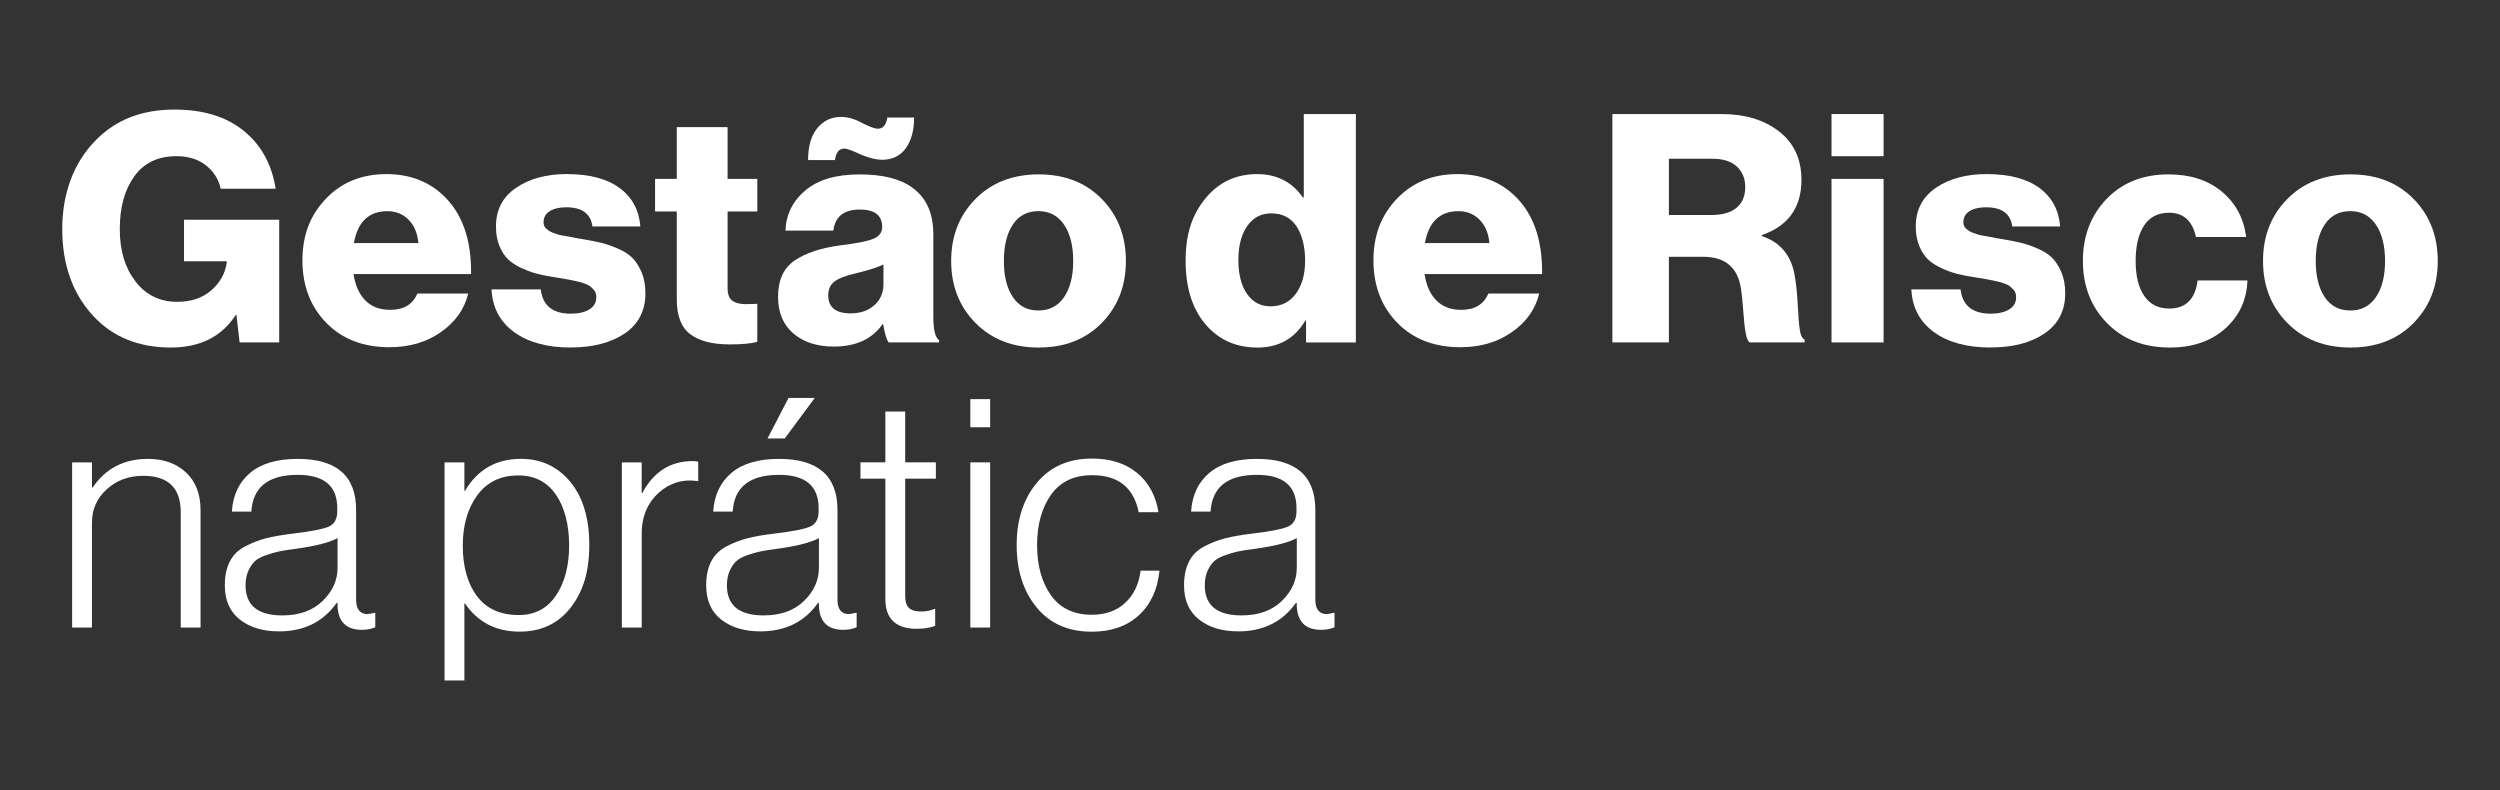 <?xml version="1.0" encoding="UTF-8"?>
<svg id="Layer_1" data-name="Layer 1" xmlns="http://www.w3.org/2000/svg" viewBox="0 0 810 256">
  <rect x="0" y="0" width="810" height="256" fill="#333333" stroke="none"/>
  <defs>
    <style>
      .cls-1 {
        fill: #fff;
      }
    </style>
  </defs>
  <g>
    <path class="cls-1" d="m55.35,112.6c-10.49,0-18.91-3.45-25.25-10.35-6.62-7.24-9.93-16.59-9.93-28.05s3.66-21.56,10.97-28.87c6.42-6.55,14.87-9.83,25.36-9.83,9.31,0,16.8,2.29,22.46,6.88,5.66,4.59,9.11,10.85,10.35,18.78h-17.8c-.69-3.1-2.29-5.64-4.81-7.61-2.52-1.97-5.71-2.95-9.57-2.95-5.93,0-10.47,2.17-13.61,6.52-3.14,4.35-4.71,10.04-4.71,17.08s1.69,12.56,5.07,16.97c3.38,4.42,7.9,6.62,13.56,6.62,4.55,0,8.26-1.28,11.13-3.83,2.86-2.55,4.5-5.59,4.92-9.11v-.21h-13.87v-13.45h30.84v39.74h-12.83l-1.03-8.9h-.21c-4.55,7.04-11.56,10.56-21.01,10.56Z"/>
    <path class="cls-1" d="m126.24,112.5c-8.56,0-15.41-2.64-20.54-7.92-5.14-5.28-7.71-12.02-7.71-20.23s2.54-14.66,7.61-19.97c5.07-5.31,11.61-7.97,19.61-7.97,7.24,0,13.28,2.21,18.11,6.62,6.35,5.8,9.45,14.39,9.31,25.77h-38.09c.55,3.66,1.83,6.5,3.83,8.54,2,2.04,4.69,3.05,8.07,3.05,4.35,0,7.28-1.76,8.8-5.28h16.46c-1.24,5.11-4.21,9.28-8.9,12.52-4.62,3.24-10.14,4.86-16.56,4.86Zm-11.59-33.74h20.91c-.28-3.17-1.33-5.69-3.16-7.55-1.83-1.86-4.12-2.79-6.88-2.79-6,0-9.63,3.45-10.87,10.35Z"/>
    <path class="cls-1" d="m185.03,112.6c-7.73,0-13.89-1.67-18.47-5.02-4.59-3.35-7.02-7.95-7.3-13.82h15.94c.62,5.24,3.86,7.87,9.73,7.87,2.55,0,4.57-.47,6.05-1.4,1.48-.93,2.22-2.23,2.22-3.88,0-.55-.07-1.03-.21-1.45-.14-.41-.38-.79-.72-1.14-.35-.34-.67-.65-.98-.93-.31-.27-.78-.53-1.4-.78-.62-.24-1.16-.43-1.6-.57-.45-.14-1.1-.29-1.97-.47-.86-.17-1.54-.31-2.02-.41-.48-.1-1.24-.24-2.28-.41-1.03-.17-1.79-.29-2.28-.36-2.21-.34-4.07-.71-5.59-1.09-1.52-.38-3.19-.98-5.02-1.81-1.83-.83-3.31-1.78-4.45-2.85-1.14-1.07-2.09-2.52-2.85-4.35-.76-1.83-1.14-3.95-1.14-6.36,0-5.38,2.17-9.56,6.52-12.52,4.35-2.97,9.8-4.45,16.35-4.45,7.38,0,13.11,1.5,17.18,4.5,4.07,3,6.31,7.16,6.73,12.47h-15.52c-.55-4.14-3.38-6.21-8.49-6.21-2.21,0-3.98.41-5.33,1.24s-2.02,2.04-2.02,3.62c0,.41.07.79.21,1.14.14.35.36.66.67.93.31.28.62.52.93.72.31.21.74.41,1.29.62.55.21,1.05.38,1.5.52.45.14,1.07.28,1.86.41.79.14,1.45.26,1.97.36.52.1,1.22.24,2.12.41.9.17,1.62.29,2.17.36,2.34.41,4.28.79,5.8,1.14,1.52.35,3.29.95,5.33,1.81,2.04.86,3.64,1.86,4.81,3,1.17,1.14,2.19,2.69,3.05,4.66.86,1.97,1.29,4.26,1.29,6.88,0,5.66-2.22,10.01-6.68,13.04s-10.26,4.55-17.44,4.55Z"/>
    <path class="cls-1" d="m236.15,111.57c-5.38,0-9.54-1.09-12.47-3.26-2.93-2.17-4.4-5.95-4.4-11.33v-28.46h-7.04v-10.56h7.04v-16.77h16.46v16.77h9.63v10.56h-9.63v24.84c0,1.93.5,3.28,1.5,4.04,1,.76,2.47,1.14,4.4,1.14.55,0,1.28-.02,2.17-.05.9-.03,1.41-.05,1.55-.05v12.32c-1.93.55-5,.83-9.21.83Z"/>
    <path class="cls-1" d="m270.2,112.29c-5.45,0-9.83-1.41-13.14-4.24-3.31-2.83-4.97-6.79-4.97-11.9,0-5.38,1.79-9.3,5.38-11.75,3.59-2.45,8.55-4.09,14.9-4.92,5.17-.62,8.71-1.33,10.61-2.12,1.9-.79,2.85-2.05,2.85-3.78,0-3.79-2.42-5.69-7.24-5.69-5.17,0-8.04,2.28-8.59,6.83h-15.52c.21-5.24,2.36-9.59,6.47-13.04,4.1-3.45,9.95-5.17,17.54-5.17s13.32,1.45,17.18,4.35c4.48,3.24,6.73,8.28,6.73,15.11v26.7c0,4.21.62,6.73,1.86,7.55v.72h-16.35c-.69-.97-1.28-2.93-1.76-5.9h-.21c-3.38,4.83-8.63,7.24-15.73,7.24Zm-8.38-60.44c0-4.48,1-7.93,3-10.35,2-2.41,4.55-3.62,7.66-3.62,2.21,0,4.48.66,6.83,1.97,2.48,1.24,4.17,1.86,5.07,1.86,1.72,0,2.76-1.21,3.1-3.62h8.69c0,4.14-.9,7.45-2.69,9.94-1.79,2.48-4.35,3.73-7.66,3.73-1.93,0-4.21-.55-6.83-1.66-2.83-1.31-4.62-1.97-5.38-1.97-1.73,0-2.76,1.24-3.1,3.73h-8.69Zm13.76,49.68c3.17,0,5.74-.88,7.71-2.64,1.97-1.76,2.95-4.05,2.95-6.88v-6.31c-1.66.83-4.55,1.76-8.69,2.79-3.38.76-5.76,1.66-7.14,2.69-1.38,1.03-2.07,2.52-2.07,4.45,0,3.93,2.41,5.9,7.24,5.9Z"/>
    <path class="cls-1" d="m356.98,104.63c-5.21,5.31-12.02,7.97-20.44,7.97s-15.25-2.66-20.49-7.97c-5.24-5.31-7.87-12.01-7.87-20.08s2.62-14.76,7.87-20.08c5.24-5.31,12.07-7.97,20.49-7.97s15.23,2.66,20.44,7.97c5.21,5.31,7.81,12.01,7.81,20.08s-2.6,14.77-7.81,20.08Zm-28.82-8.38c1.93,2.9,4.69,4.35,8.28,4.35s6.36-1.45,8.33-4.35c1.97-2.9,2.95-6.8,2.95-11.69s-.98-8.81-2.95-11.75c-1.97-2.93-4.74-4.4-8.33-4.4s-6.35,1.45-8.28,4.35c-1.93,2.9-2.9,6.83-2.9,11.8s.97,8.8,2.9,11.69Z"/>
    <path class="cls-1" d="m407.33,112.6c-6.9,0-12.49-2.52-16.77-7.55-4.28-5.04-6.42-11.9-6.42-20.6s2.16-15.02,6.47-20.23c4.31-5.21,9.88-7.81,16.71-7.81,6.35,0,11.28,2.52,14.8,7.56h.31v-27.01h16.87v74h-16.14v-7.14h-.21c-3.45,5.87-8.66,8.8-15.63,8.8Zm4.35-13.35c3.45,0,6.17-1.36,8.18-4.09,2-2.72,3-6.3,3-10.71s-.93-8.33-2.79-11.13c-1.86-2.79-4.59-4.19-8.18-4.19-3.31,0-5.92,1.38-7.81,4.14-1.9,2.76-2.85,6.42-2.85,10.97s.93,8.28,2.79,10.97c1.86,2.69,4.42,4.04,7.66,4.04Z"/>
    <path class="cls-1" d="m473.25,112.5c-8.56,0-15.41-2.64-20.54-7.92-5.14-5.28-7.71-12.02-7.71-20.23s2.54-14.66,7.61-19.97c5.07-5.31,11.61-7.97,19.61-7.97,7.24,0,13.28,2.21,18.11,6.62,6.35,5.8,9.45,14.39,9.31,25.77h-38.09c.55,3.66,1.83,6.5,3.83,8.54,2,2.04,4.69,3.05,8.07,3.05,4.35,0,7.28-1.76,8.8-5.28h16.46c-1.24,5.11-4.21,9.28-8.9,12.52-4.62,3.24-10.14,4.86-16.56,4.86Zm-11.59-33.74h20.91c-.28-3.17-1.33-5.69-3.16-7.55-1.83-1.86-4.12-2.79-6.88-2.79-6,0-9.63,3.45-10.87,10.35Z"/>
    <path class="cls-1" d="m522.41,110.95V36.95h35.39c7.59,0,13.8,1.88,18.63,5.64,4.83,3.76,7.24,8.99,7.24,15.68,0,8.97-4.28,14.94-12.83,17.9v.31c6.21,2.07,9.8,6.59,10.76,13.56.41,2.42.71,5.4.88,8.95.17,3.55.4,6.21.67,7.97.27,1.76.79,2.78,1.55,3.05v.93h-17.8c-.55-.34-.98-1.35-1.29-3-.31-1.66-.57-4-.78-7.04-.21-3.04-.45-5.42-.72-7.14-.97-7.04-5.07-10.56-12.32-10.56h-11.07v27.74h-18.32Zm18.32-41.29h13.76c3.59,0,6.31-.79,8.18-2.38,1.86-1.59,2.79-3.79,2.79-6.62s-.9-4.98-2.69-6.68c-1.8-1.69-4.42-2.54-7.87-2.54h-14.18v18.22Z"/>
    <path class="cls-1" d="m593.41,50.61v-13.66h16.87v13.66h-16.87Zm0,60.34v-52.99h16.87v52.99h-16.87Z"/>
    <path class="cls-1" d="m645.05,112.6c-7.73,0-13.89-1.67-18.47-5.02-4.59-3.35-7.02-7.95-7.3-13.82h15.94c.62,5.24,3.86,7.87,9.73,7.87,2.55,0,4.57-.47,6.05-1.4,1.48-.93,2.22-2.23,2.22-3.88,0-.55-.07-1.03-.21-1.45-.14-.41-.38-.79-.72-1.14-.35-.34-.67-.65-.98-.93-.31-.27-.78-.53-1.4-.78-.62-.24-1.16-.43-1.6-.57-.45-.14-1.1-.29-1.97-.47-.86-.17-1.54-.31-2.02-.41-.48-.1-1.24-.24-2.28-.41-1.03-.17-1.79-.29-2.28-.36-2.21-.34-4.07-.71-5.59-1.09-1.52-.38-3.19-.98-5.02-1.81-1.83-.83-3.31-1.78-4.45-2.85-1.14-1.07-2.09-2.52-2.85-4.35-.76-1.83-1.14-3.95-1.14-6.36,0-5.38,2.17-9.56,6.52-12.52,4.35-2.97,9.8-4.45,16.35-4.45,7.38,0,13.11,1.5,17.18,4.5,4.07,3,6.31,7.16,6.73,12.47h-15.52c-.55-4.14-3.38-6.21-8.49-6.21-2.21,0-3.98.41-5.33,1.24s-2.02,2.04-2.02,3.62c0,.41.07.79.21,1.14.14.35.36.66.67.93.31.28.62.52.93.72.31.21.74.41,1.29.62.55.21,1.05.38,1.5.52.45.14,1.07.28,1.86.41.79.14,1.45.26,1.97.36.52.1,1.22.24,2.12.41.9.17,1.62.29,2.17.36,2.34.41,4.28.79,5.8,1.14,1.52.35,3.29.95,5.33,1.81,2.04.86,3.64,1.86,4.81,3,1.17,1.14,2.19,2.69,3.05,4.66.86,1.97,1.29,4.26,1.29,6.88,0,5.66-2.22,10.01-6.68,13.04-4.45,3.04-10.26,4.55-17.44,4.55Z"/>
    <path class="cls-1" d="m703.01,112.6c-8.42,0-15.21-2.66-20.39-7.97-5.17-5.31-7.76-12.01-7.76-20.08s2.55-14.76,7.66-20.08c5.11-5.31,11.8-7.97,20.08-7.97,7.04,0,12.8,1.86,17.28,5.59,4.48,3.73,7.11,8.63,7.87,14.7h-16.25c-1.17-5.24-4.07-7.87-8.69-7.87-3.59,0-6.3,1.38-8.12,4.14-1.83,2.76-2.74,6.59-2.74,11.49s.93,8.61,2.79,11.33c1.86,2.73,4.55,4.09,8.07,4.09,5.38,0,8.45-3.04,9.21-9.11h16.15c-.21,6.28-2.6,11.47-7.19,15.58-4.59,4.11-10.57,6.16-17.96,6.16Z"/>
    <path class="cls-1" d="m782.02,104.63c-5.21,5.31-12.02,7.97-20.44,7.97s-15.25-2.66-20.49-7.97c-5.24-5.31-7.87-12.01-7.87-20.08s2.62-14.76,7.87-20.08c5.24-5.31,12.07-7.97,20.49-7.97s15.23,2.66,20.44,7.97c5.21,5.31,7.81,12.01,7.81,20.08s-2.6,14.77-7.81,20.08Zm-28.82-8.38c1.93,2.9,4.69,4.35,8.28,4.35s6.36-1.45,8.33-4.35c1.97-2.9,2.95-6.8,2.95-11.69s-.98-8.81-2.95-11.75c-1.97-2.93-4.74-4.4-8.33-4.4s-6.35,1.45-8.28,4.35c-1.93,2.9-2.9,6.83-2.9,11.8s.97,8.8,2.9,11.69Z"/>
  </g>
  <g>
    <path class="cls-1" d="m23.37,203.32v-53.51h6.42v8.18h.21c4.21-6.21,10.18-9.31,17.9-9.31,5.11,0,9.23,1.47,12.37,4.4,3.14,2.93,4.71,7.02,4.71,12.26v37.98h-6.42v-37.36c0-7.87-4.07-11.8-12.21-11.8-4.62,0-8.54,1.45-11.75,4.35-3.21,2.9-4.81,6.52-4.81,10.87v33.95h-6.42Z"/>
    <path class="cls-1" d="m90.33,204.56c-5.17,0-9.38-1.28-12.63-3.83-3.24-2.55-4.86-6.24-4.86-11.07,0-3.04.53-5.61,1.6-7.71,1.07-2.1,2.72-3.74,4.97-4.92,2.24-1.17,4.52-2.05,6.83-2.64,2.31-.58,5.19-1.09,8.64-1.5,5.8-.69,9.64-1.43,11.54-2.23,1.9-.79,2.85-2.47,2.85-5.02v-1.03c0-7.18-4.28-10.76-12.83-10.76-9.52,0-14.52,3.97-15.01,11.9h-6.31c.34-5.31,2.31-9.49,5.9-12.52,3.59-3.04,8.73-4.55,15.42-4.55,12.63,0,18.94,5.52,18.94,16.56v29.08c0,2.97,1.17,4.52,3.52,4.66.34,0,1.14-.14,2.38-.41h.31v4.66c-1.24.55-2.69.83-4.35.83-4.97,0-7.59-2.52-7.87-7.56v-1.14h-.31c-4.35,6.14-10.59,9.21-18.73,9.21Zm1.14-5.17c5.52,0,9.88-1.57,13.09-4.71,3.21-3.14,4.81-6.71,4.81-10.71v-9.63c-2.62,1.45-7.24,2.62-13.87,3.52-2.21.28-3.95.55-5.23.83-1.28.28-2.69.69-4.24,1.24-1.55.55-2.73,1.21-3.52,1.97-.79.76-1.48,1.79-2.07,3.1-.59,1.31-.88,2.86-.88,4.66,0,6.49,3.97,9.73,11.9,9.73Z"/>
    <path class="cls-1" d="m144.04,220.5v-70.69h6.42v9.21h.21c4.07-6.9,10.11-10.35,18.11-10.35,6.55,0,11.88,2.48,15.99,7.45,4.1,4.97,6.16,11.8,6.16,20.49s-2.02,15.11-6.05,20.28c-4.04,5.17-9.54,7.76-16.51,7.76-7.66,0-13.56-3.04-17.7-9.11h-.21v24.94h-6.42Zm24.01-21.22c5.24,0,9.28-2.12,12.11-6.37,2.83-4.24,4.24-9.64,4.24-16.2s-1.43-12.32-4.29-16.46c-2.86-4.14-6.92-6.21-12.16-6.21-5.73,0-10.16,2.14-13.3,6.42-3.14,4.28-4.71,9.73-4.71,16.35s1.53,12.28,4.61,16.35c3.07,4.07,7.57,6.11,13.51,6.11Z"/>
    <path class="cls-1" d="m201.48,203.32v-53.51h6.42v9.93h.21c3.66-6.9,9.11-10.35,16.35-10.35.62,0,1.21.07,1.76.21v6.31c-4.21-.69-8,.17-11.38,2.59-4.62,3.45-6.93,8.25-6.93,14.39v30.43h-6.42Z"/>
    <path class="cls-1" d="m246.29,204.56c-5.17,0-9.38-1.28-12.63-3.83-3.24-2.55-4.86-6.24-4.86-11.07,0-3.04.53-5.61,1.6-7.71,1.07-2.1,2.72-3.74,4.97-4.92,2.24-1.17,4.52-2.05,6.83-2.64,2.31-.58,5.19-1.09,8.64-1.5,5.8-.69,9.64-1.43,11.54-2.23,1.9-.79,2.85-2.47,2.85-5.02v-1.03c0-7.18-4.28-10.76-12.83-10.76-9.52,0-14.52,3.97-15.01,11.9h-6.31c.34-5.31,2.31-9.49,5.9-12.52,3.59-3.04,8.73-4.55,15.42-4.55,12.63,0,18.94,5.52,18.94,16.56v29.08c0,2.97,1.17,4.52,3.52,4.66.34,0,1.14-.14,2.38-.41h.31v4.66c-1.24.55-2.69.83-4.35.83-4.97,0-7.59-2.52-7.87-7.56v-1.14h-.31c-4.35,6.14-10.59,9.21-18.73,9.21Zm1.14-5.17c5.52,0,9.88-1.57,13.09-4.71,3.21-3.14,4.81-6.71,4.81-10.71v-9.63c-2.62,1.45-7.24,2.62-13.87,3.52-2.21.28-3.95.55-5.23.83-1.28.28-2.69.69-4.24,1.24-1.55.55-2.73,1.21-3.52,1.97-.79.76-1.48,1.79-2.07,3.1-.59,1.31-.88,2.86-.88,4.66,0,6.49,3.97,9.73,11.9,9.73Zm1.24-57.33l6.83-13.14h8.49l-9.73,13.14h-5.59Z"/>
    <path class="cls-1" d="m297.11,203.73c-6.83,0-10.25-3.21-10.25-9.63v-39.02h-8.07v-5.28h8.07v-16.46h6.42v16.46h9.94v5.28h-9.94v37.98c0,1.86.41,3.17,1.24,3.93.83.76,2.14,1.14,3.93,1.14,1.59,0,3-.27,4.24-.83h.31v5.49c-1.72.62-3.69.93-5.9.93Z"/>
    <path class="cls-1" d="m314.39,138.43v-9.11h6.42v9.11h-6.42Zm0,64.89v-53.51h6.42v53.51h-6.42Z"/>
    <path class="cls-1" d="m353.72,204.67c-7.59,0-13.54-2.62-17.85-7.87-4.31-5.24-6.47-11.97-6.47-20.18s2.17-14.94,6.52-20.18c4.35-5.24,10.31-7.87,17.9-7.87,5.93,0,10.78,1.54,14.54,4.61,3.76,3.07,6.09,7.33,6.99,12.78h-6.42c-1.59-8-6.62-12-15.11-12-5.86,0-10.3,2.12-13.3,6.36-3,4.24-4.5,9.68-4.5,16.3s1.5,12.04,4.5,16.25c3,4.21,7.4,6.31,13.2,6.31,4.48,0,8.11-1.29,10.87-3.88,2.76-2.59,4.42-6.05,4.97-10.4h6.11c-.62,6.14-2.86,10.97-6.73,14.49-3.87,3.52-8.94,5.28-15.21,5.28Z"/>
    <path class="cls-1" d="m401.12,204.56c-5.17,0-9.38-1.28-12.63-3.83-3.24-2.55-4.86-6.24-4.86-11.07,0-3.04.53-5.61,1.6-7.71,1.07-2.1,2.72-3.74,4.97-4.92,2.24-1.17,4.52-2.05,6.83-2.64,2.31-.58,5.19-1.09,8.64-1.5,5.8-.69,9.64-1.43,11.54-2.23,1.9-.79,2.85-2.47,2.85-5.02v-1.03c0-7.18-4.28-10.76-12.83-10.76-9.52,0-14.52,3.97-15.01,11.9h-6.31c.34-5.31,2.31-9.49,5.9-12.52,3.59-3.04,8.73-4.55,15.42-4.55,12.63,0,18.94,5.52,18.94,16.56v29.08c0,2.97,1.17,4.52,3.52,4.66.34,0,1.14-.14,2.38-.41h.31v4.66c-1.24.55-2.69.83-4.35.83-4.97,0-7.59-2.52-7.87-7.56v-1.14h-.31c-4.35,6.14-10.59,9.21-18.73,9.21Zm1.14-5.17c5.52,0,9.88-1.57,13.09-4.71,3.21-3.14,4.81-6.71,4.81-10.71v-9.63c-2.62,1.45-7.24,2.62-13.87,3.52-2.21.28-3.95.55-5.23.83-1.28.28-2.69.69-4.24,1.24-1.55.55-2.73,1.21-3.52,1.97-.79.76-1.48,1.79-2.07,3.1-.59,1.31-.88,2.86-.88,4.66,0,6.49,3.97,9.73,11.9,9.73Z"/>
  </g>
</svg>
